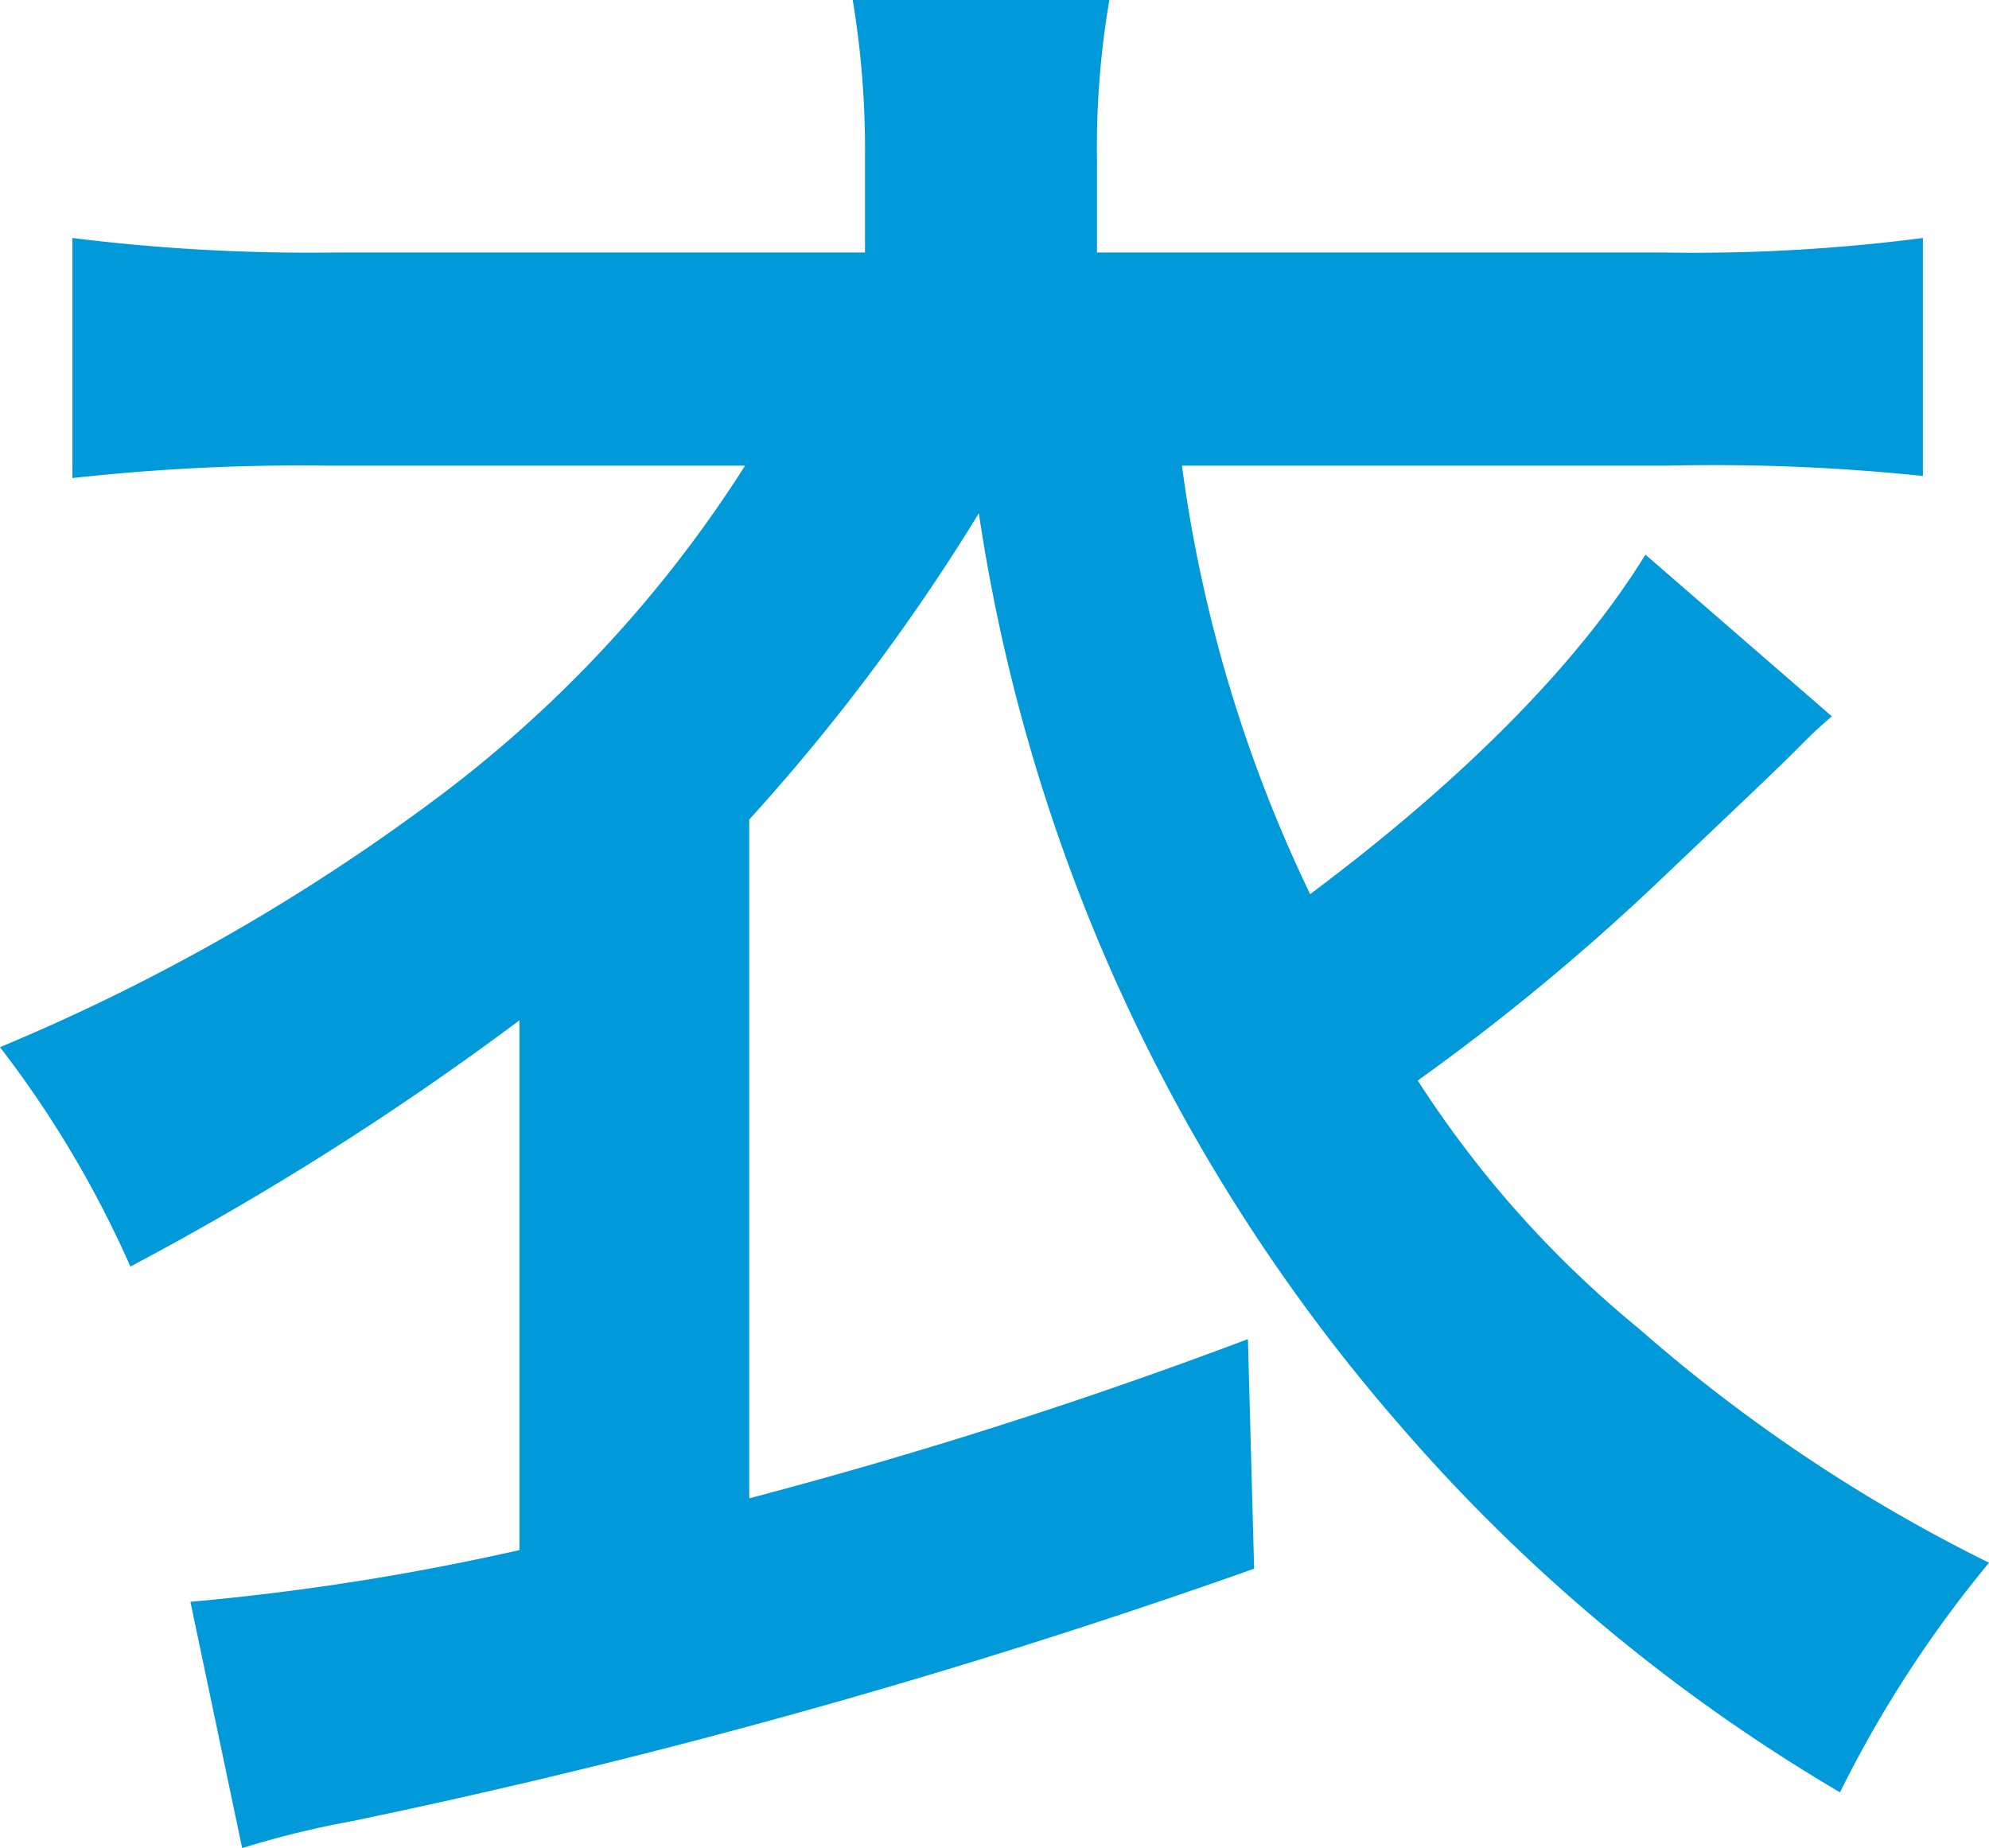 <svg xmlns="http://www.w3.org/2000/svg" width="61.504" height="57.152" viewBox="0 0 61.504 57.152"><path d="M114.032,20.608c-2.048,3.328-5.568,6.912-10.368,10.5A43.928,43.928,0,0,1,99.7,17.856h14.976a62.363,62.363,0,0,1,7.936.32v-7.36a54.991,54.991,0,0,1-8.064.448H97.072V8.384a27.014,27.014,0,0,1,.384-4.928H89.52A28.294,28.294,0,0,1,89.9,8.32v2.944H73.52a58.947,58.947,0,0,1-8.128-.448V18.24a63.934,63.934,0,0,1,7.936-.384H86.192A38.81,38.81,0,0,1,76.976,27.9,62.92,62.92,0,0,1,63.152,35.84a32.766,32.766,0,0,1,4.032,6.784,91.858,91.858,0,0,0,12.032-7.616V51.392a76.943,76.943,0,0,1-10.176,1.6l1.6,7.616a28.98,28.98,0,0,1,3.392-.832,214.046,214.046,0,0,0,27.9-7.808l-.192-7.1A156.179,156.179,0,0,1,86.32,49.792V28.8a62.952,62.952,0,0,0,7.1-9.472,55.373,55.373,0,0,0,12.928,28.1,54.5,54.5,0,0,0,13.7,11.456,36.663,36.663,0,0,1,4.608-7.1,49.879,49.879,0,0,1-10.816-7.232,32.9,32.9,0,0,1-6.848-7.68,70.258,70.258,0,0,0,7.3-6.016c3.84-3.648,3.84-3.648,4.48-4.288.512-.512.512-.512,1.024-.96Z" transform="translate(-63.152 -3.456)" fill="#0099d9"/></svg>